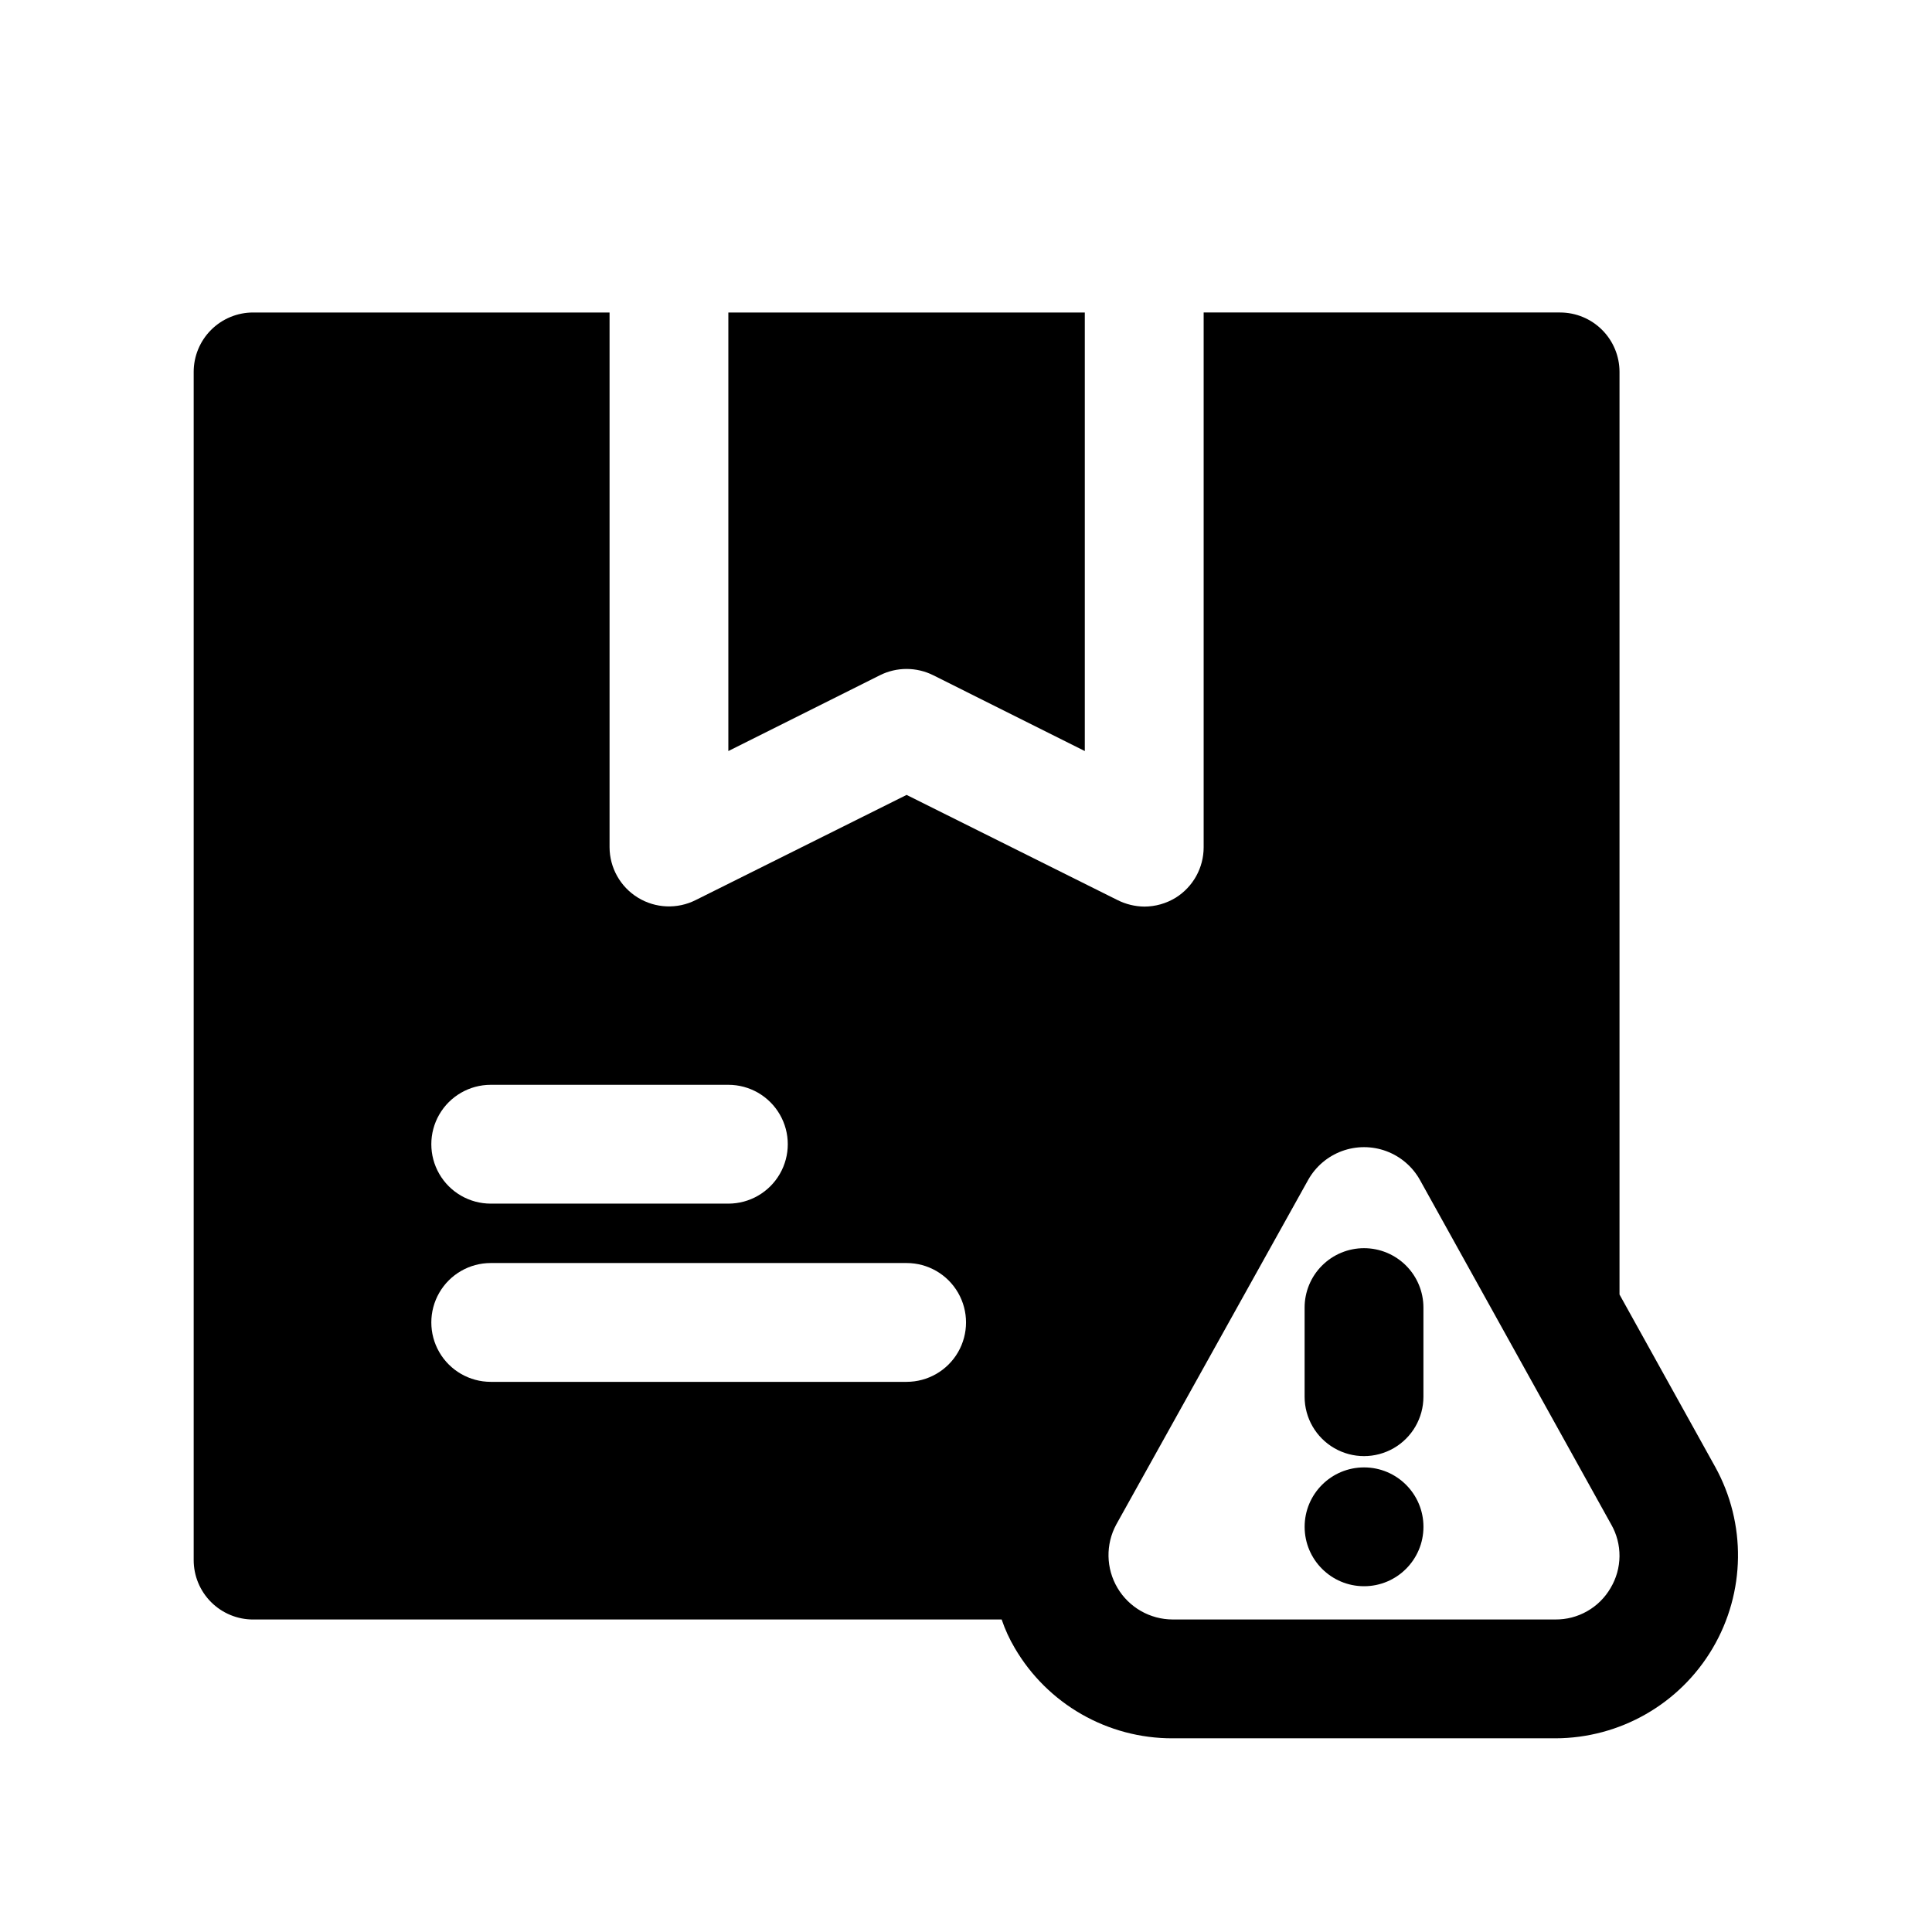 <?xml version="1.0" encoding="UTF-8"?>
<!-- Uploaded to: SVG Repo, www.svgrepo.com, Generator: SVG Repo Mixer Tools -->
<svg fill="#000000" width="800px" height="800px" version="1.1" viewBox="144 144 512 512" xmlns="http://www.w3.org/2000/svg">
 <g>
  <path d="m384.25 321.28c2.441 0 4.852 0.566 7.039 1.652l40.195 20.105v-116.22h-94.465v116.22l40.195-20.105c2.184-1.086 4.594-1.652 7.035-1.652z"/>
  <path d="m211.07 573.18h198.38c0.891 2.633 2.051 5.164 3.465 7.555 8.691 14.875 24.648 23.996 41.879 23.934h101.39c17.148-0.031 33.004-9.117 41.699-23.895 8.699-14.777 8.949-33.051 0.652-48.055l-25.348-45.66v-244.5c0-4.176-1.66-8.18-4.613-11.133-2.953-2.953-6.957-4.613-11.133-4.613h-94.461v141.7c0.008 5.438-2.789 10.5-7.402 13.383-2.508 1.539-5.398 2.359-8.344 2.359-2.461-0.031-4.887-0.625-7.086-1.73l-55.891-27.867-55.891 27.867c-4.875 2.453-10.672 2.211-15.32-0.645-4.652-2.852-7.492-7.91-7.508-13.367v-141.7h-94.465c-4.176 0-8.18 1.66-11.133 4.613s-4.613 6.957-4.613 11.133v314.88c0 4.176 1.66 8.18 4.613 11.133 2.953 2.953 6.957 4.613 11.133 4.613zm359.75-8.344c-1.484 2.559-3.621 4.68-6.195 6.144-2.57 1.469-5.484 2.227-8.445 2.199h-101.39c-6.008-0.008-11.57-3.18-14.637-8.348-3.066-5.164-3.191-11.562-0.32-16.844l50.852-91.316c1.977-3.519 5.144-6.219 8.93-7.617 3.789-1.395 7.949-1.395 11.738 0 3.789 1.398 6.957 4.098 8.93 7.617l50.695 91.316h0.004c1.469 2.57 2.231 5.484 2.203 8.445-0.031 2.961-0.844 5.859-2.363 8.402zm-296.77-133.35h62.977c5.625 0 10.82 3 13.633 7.871s2.812 10.871 0 15.742c-2.812 4.871-8.008 7.875-13.633 7.875h-62.977c-5.625 0-10.824-3.004-13.637-7.875-2.812-4.871-2.812-10.871 0-15.742s8.012-7.871 13.637-7.871zm0 47.23h110.21c5.625 0 10.824 3 13.637 7.871s2.812 10.875 0 15.746c-2.812 4.871-8.012 7.871-13.637 7.871h-110.21c-5.625 0-10.824-3-13.637-7.871-2.812-4.871-2.812-10.875 0-15.746s8.012-7.871 13.637-7.871z"/>
  <path d="m505.48 474.78c-4.176 0-8.18 1.66-11.133 4.613-2.953 2.953-4.613 6.957-4.613 11.133v23.617c0 5.625 3.004 10.82 7.875 13.633 4.871 2.812 10.871 2.812 15.742 0 4.871-2.812 7.871-8.008 7.871-13.633v-23.617c0-4.176-1.656-8.18-4.609-11.133-2.953-2.953-6.957-4.613-11.133-4.613z"/>
  <path d="m521.23 548.62c0 8.695-7.047 15.746-15.742 15.746s-15.746-7.051-15.746-15.746c0-8.695 7.051-15.742 15.746-15.742s15.742 7.047 15.742 15.742"/>
 </g>
</svg>